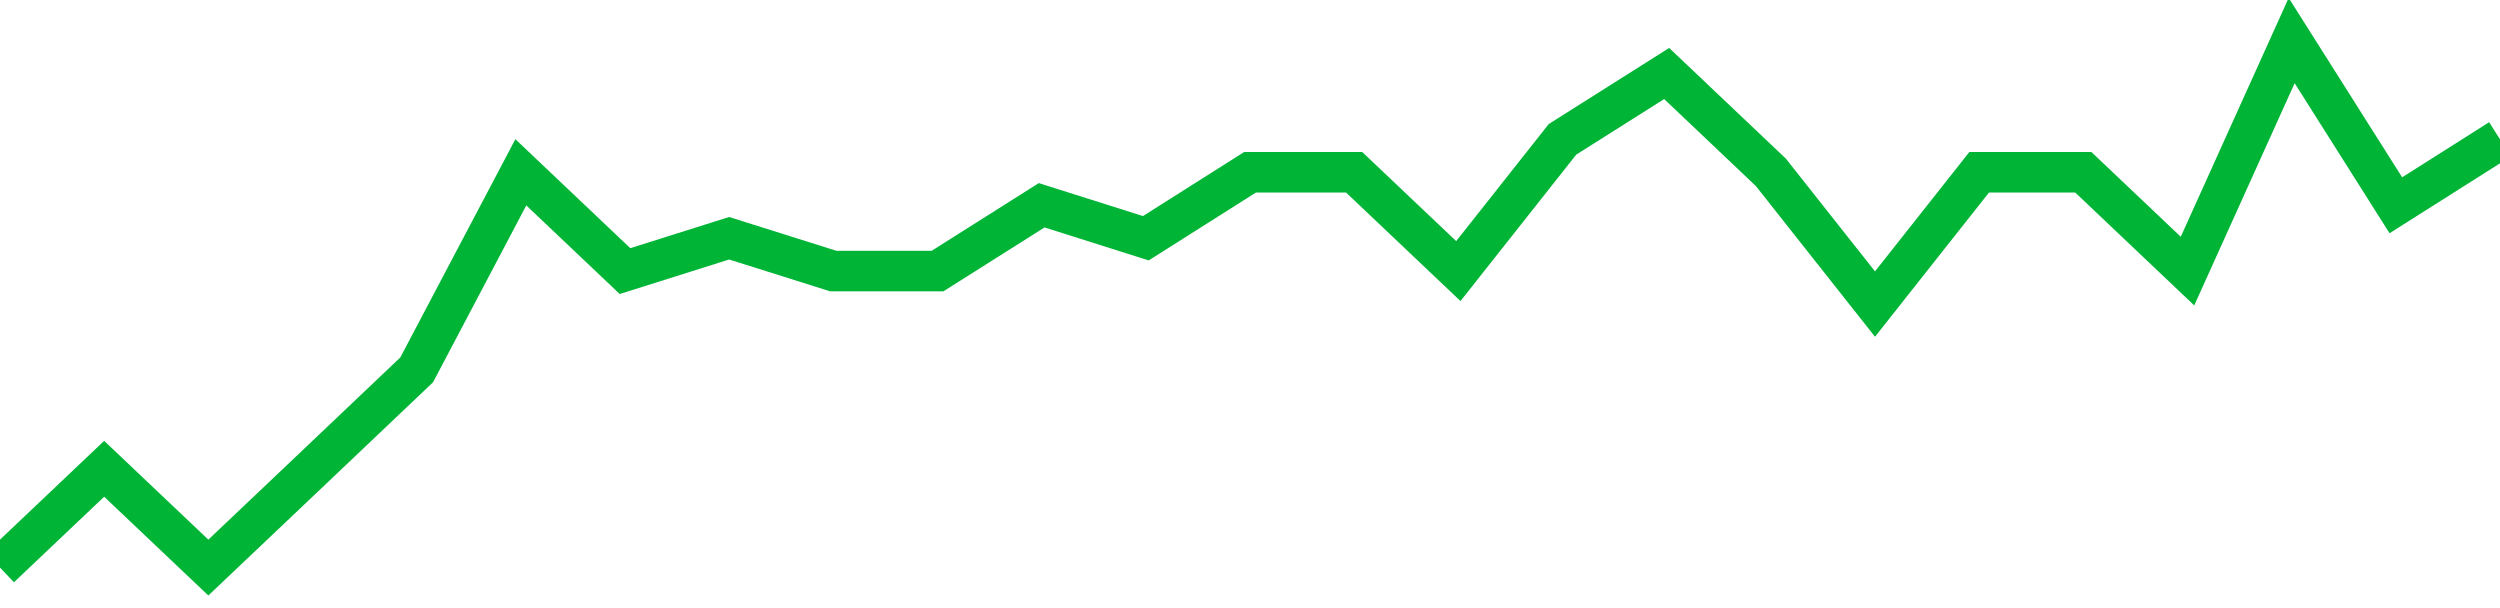 <!-- Generated with https://github.com/jxxe/sparkline/ --><svg viewBox="0 0 185 45" class="sparkline" xmlns="http://www.w3.org/2000/svg"><path class="sparkline--fill" d="M 0 42 L 0 42 L 7.708 34.69 L 15.417 42 L 23.125 34.69 L 30.833 27.37 L 38.542 12.75 L 46.25 20.06 L 53.958 17.63 L 61.667 20.06 L 69.375 20.06 L 77.083 15.19 L 84.792 17.63 L 92.5 12.75 L 100.208 12.75 L 107.917 20.06 L 115.625 10.31 L 123.333 5.44 L 131.042 12.75 L 138.75 22.5 L 146.458 12.75 L 154.167 12.75 L 161.875 20.06 L 169.583 3 L 177.292 15.19 L 185 10.31 V 45 L 0 45 Z" stroke="none" fill="none" ></path><path class="sparkline--line" d="M 0 42 L 0 42 L 7.708 34.69 L 15.417 42 L 23.125 34.69 L 30.833 27.37 L 38.542 12.75 L 46.25 20.06 L 53.958 17.63 L 61.667 20.06 L 69.375 20.06 L 77.083 15.19 L 84.792 17.63 L 92.5 12.75 L 100.208 12.75 L 107.917 20.06 L 115.625 10.31 L 123.333 5.44 L 131.042 12.75 L 138.75 22.5 L 146.458 12.75 L 154.167 12.75 L 161.875 20.06 L 169.583 3 L 177.292 15.19 L 185 10.31" fill="none" stroke-width="3" stroke="#00B436" ></path></svg>